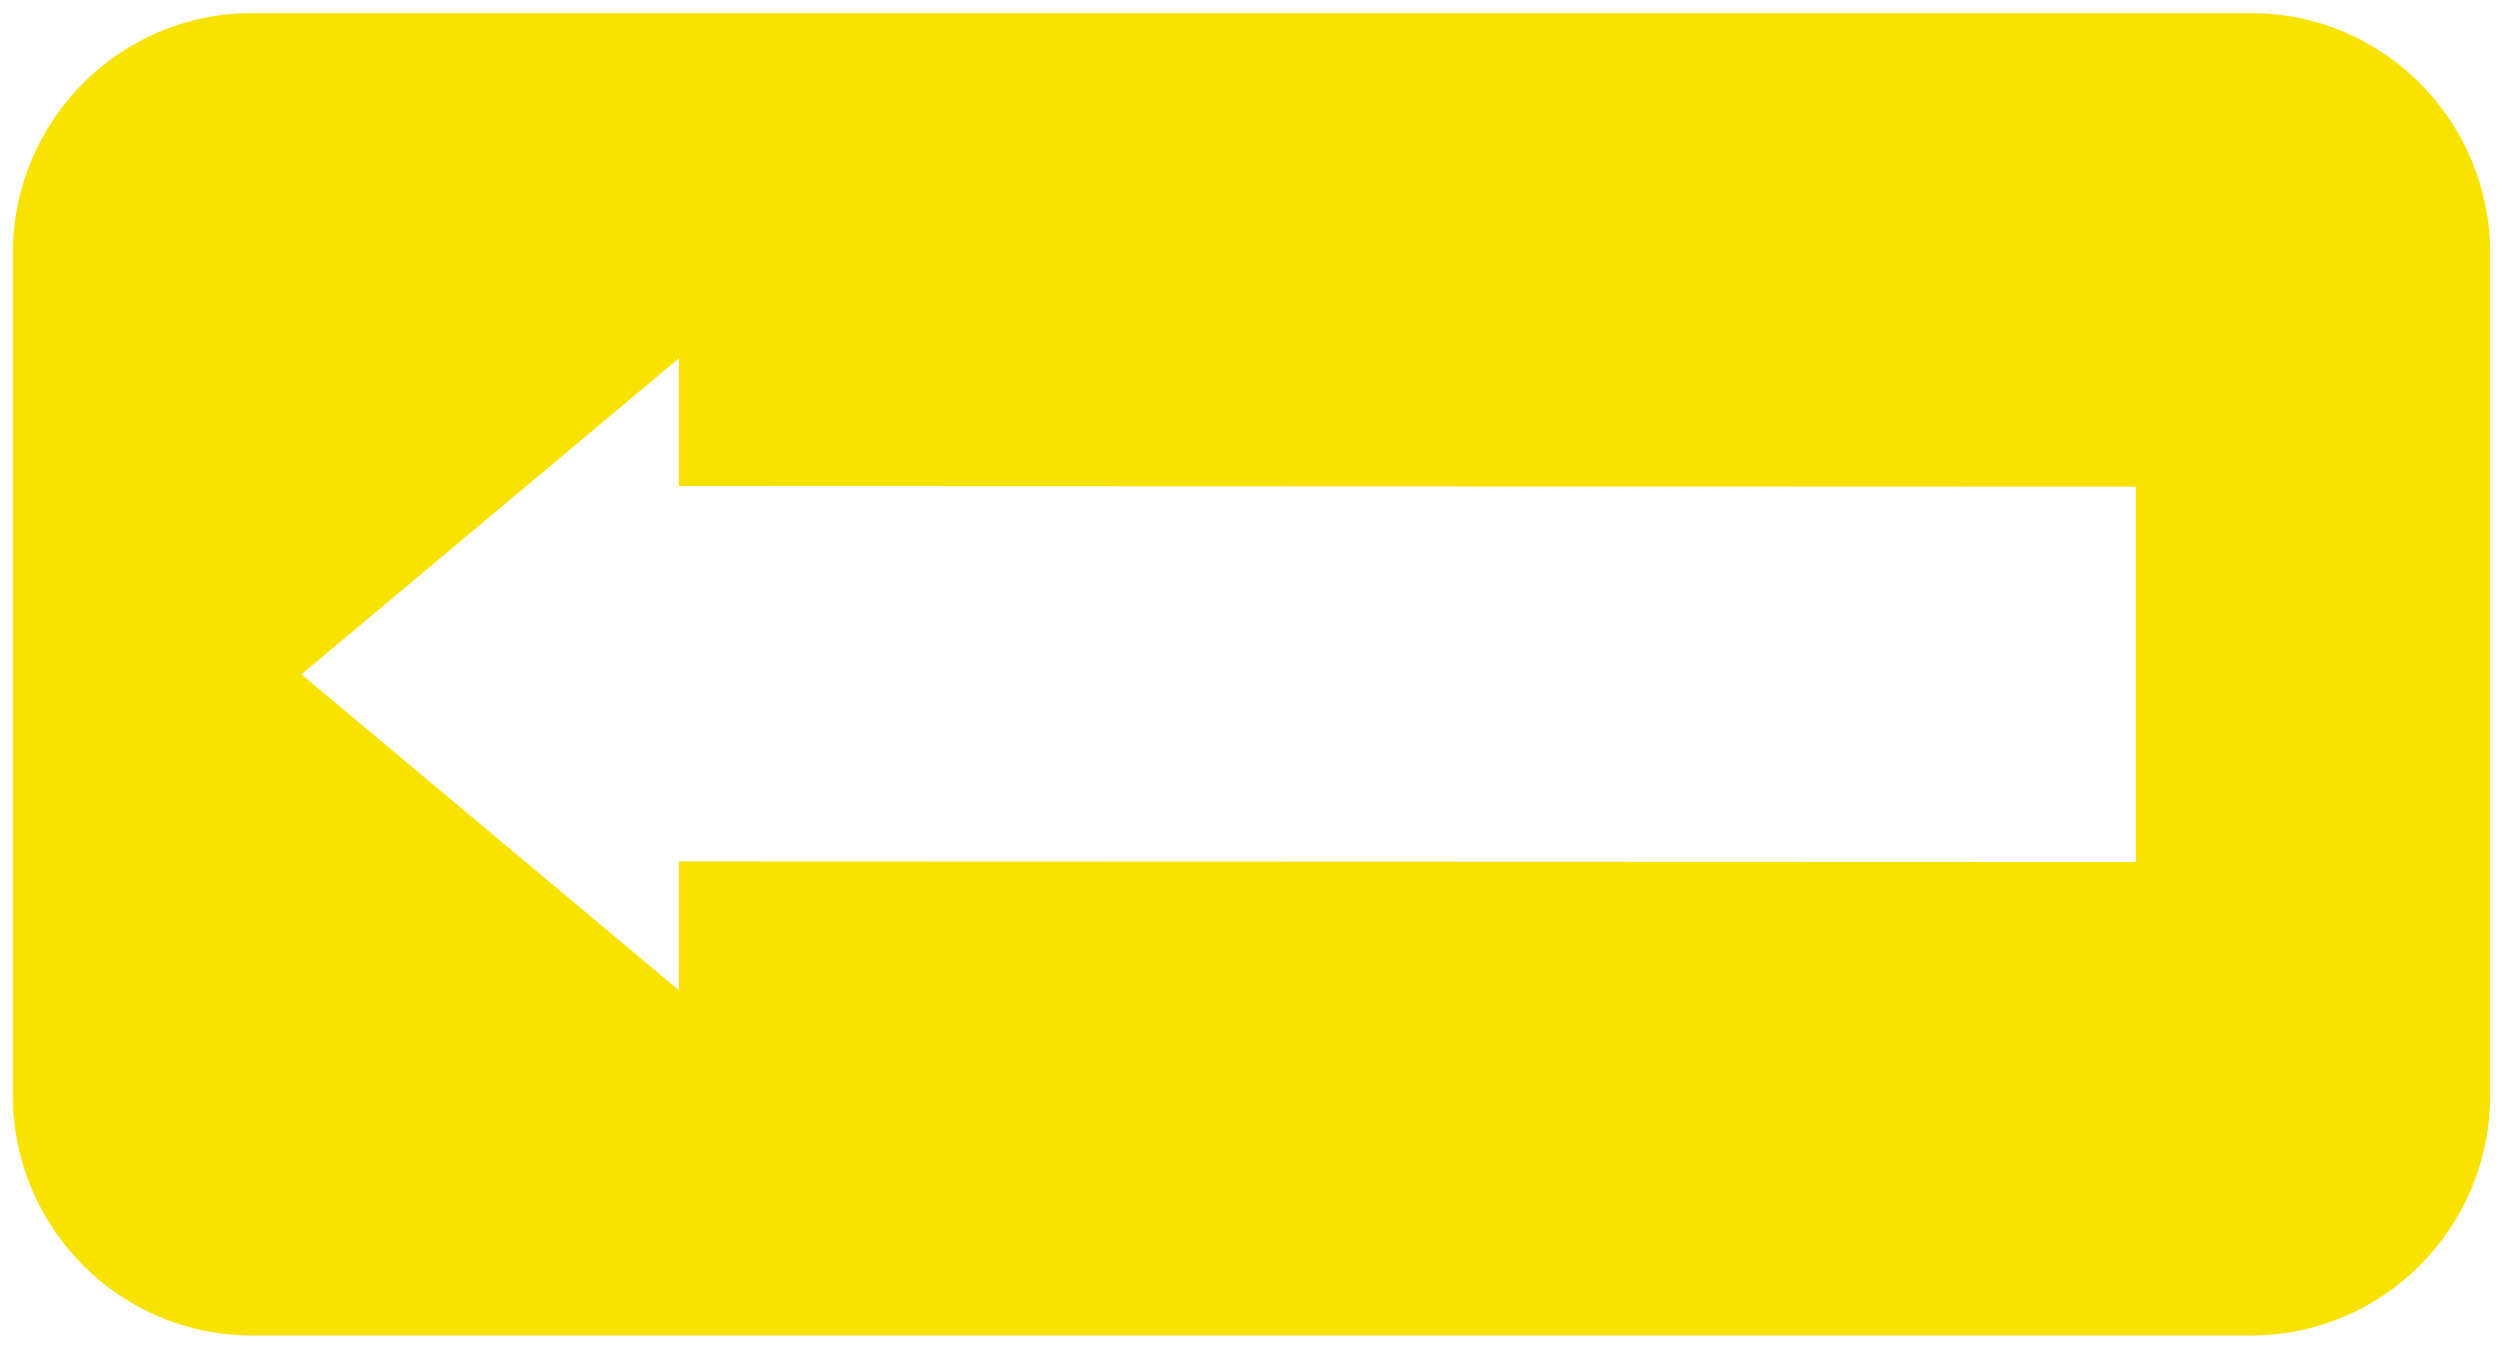 <svg xmlns="http://www.w3.org/2000/svg" width="139" height="75" viewBox="0 0 139 75"><g><g><path fill="#f8e200" d="M.712 60.888V14.093C.712 6.713 6.66.73 14 .73h111.167c7.338 0 13.288 5.982 13.288 13.362v46.795c0 7.38-5.95 13.364-13.288 13.364H14C6.66 74.252.712 68.268.712 60.888zM16.76 37.495l20.987 17.564v-7.165l81.003.031V27.057l-81.003-.032v-7.103z"/></g></g></svg>